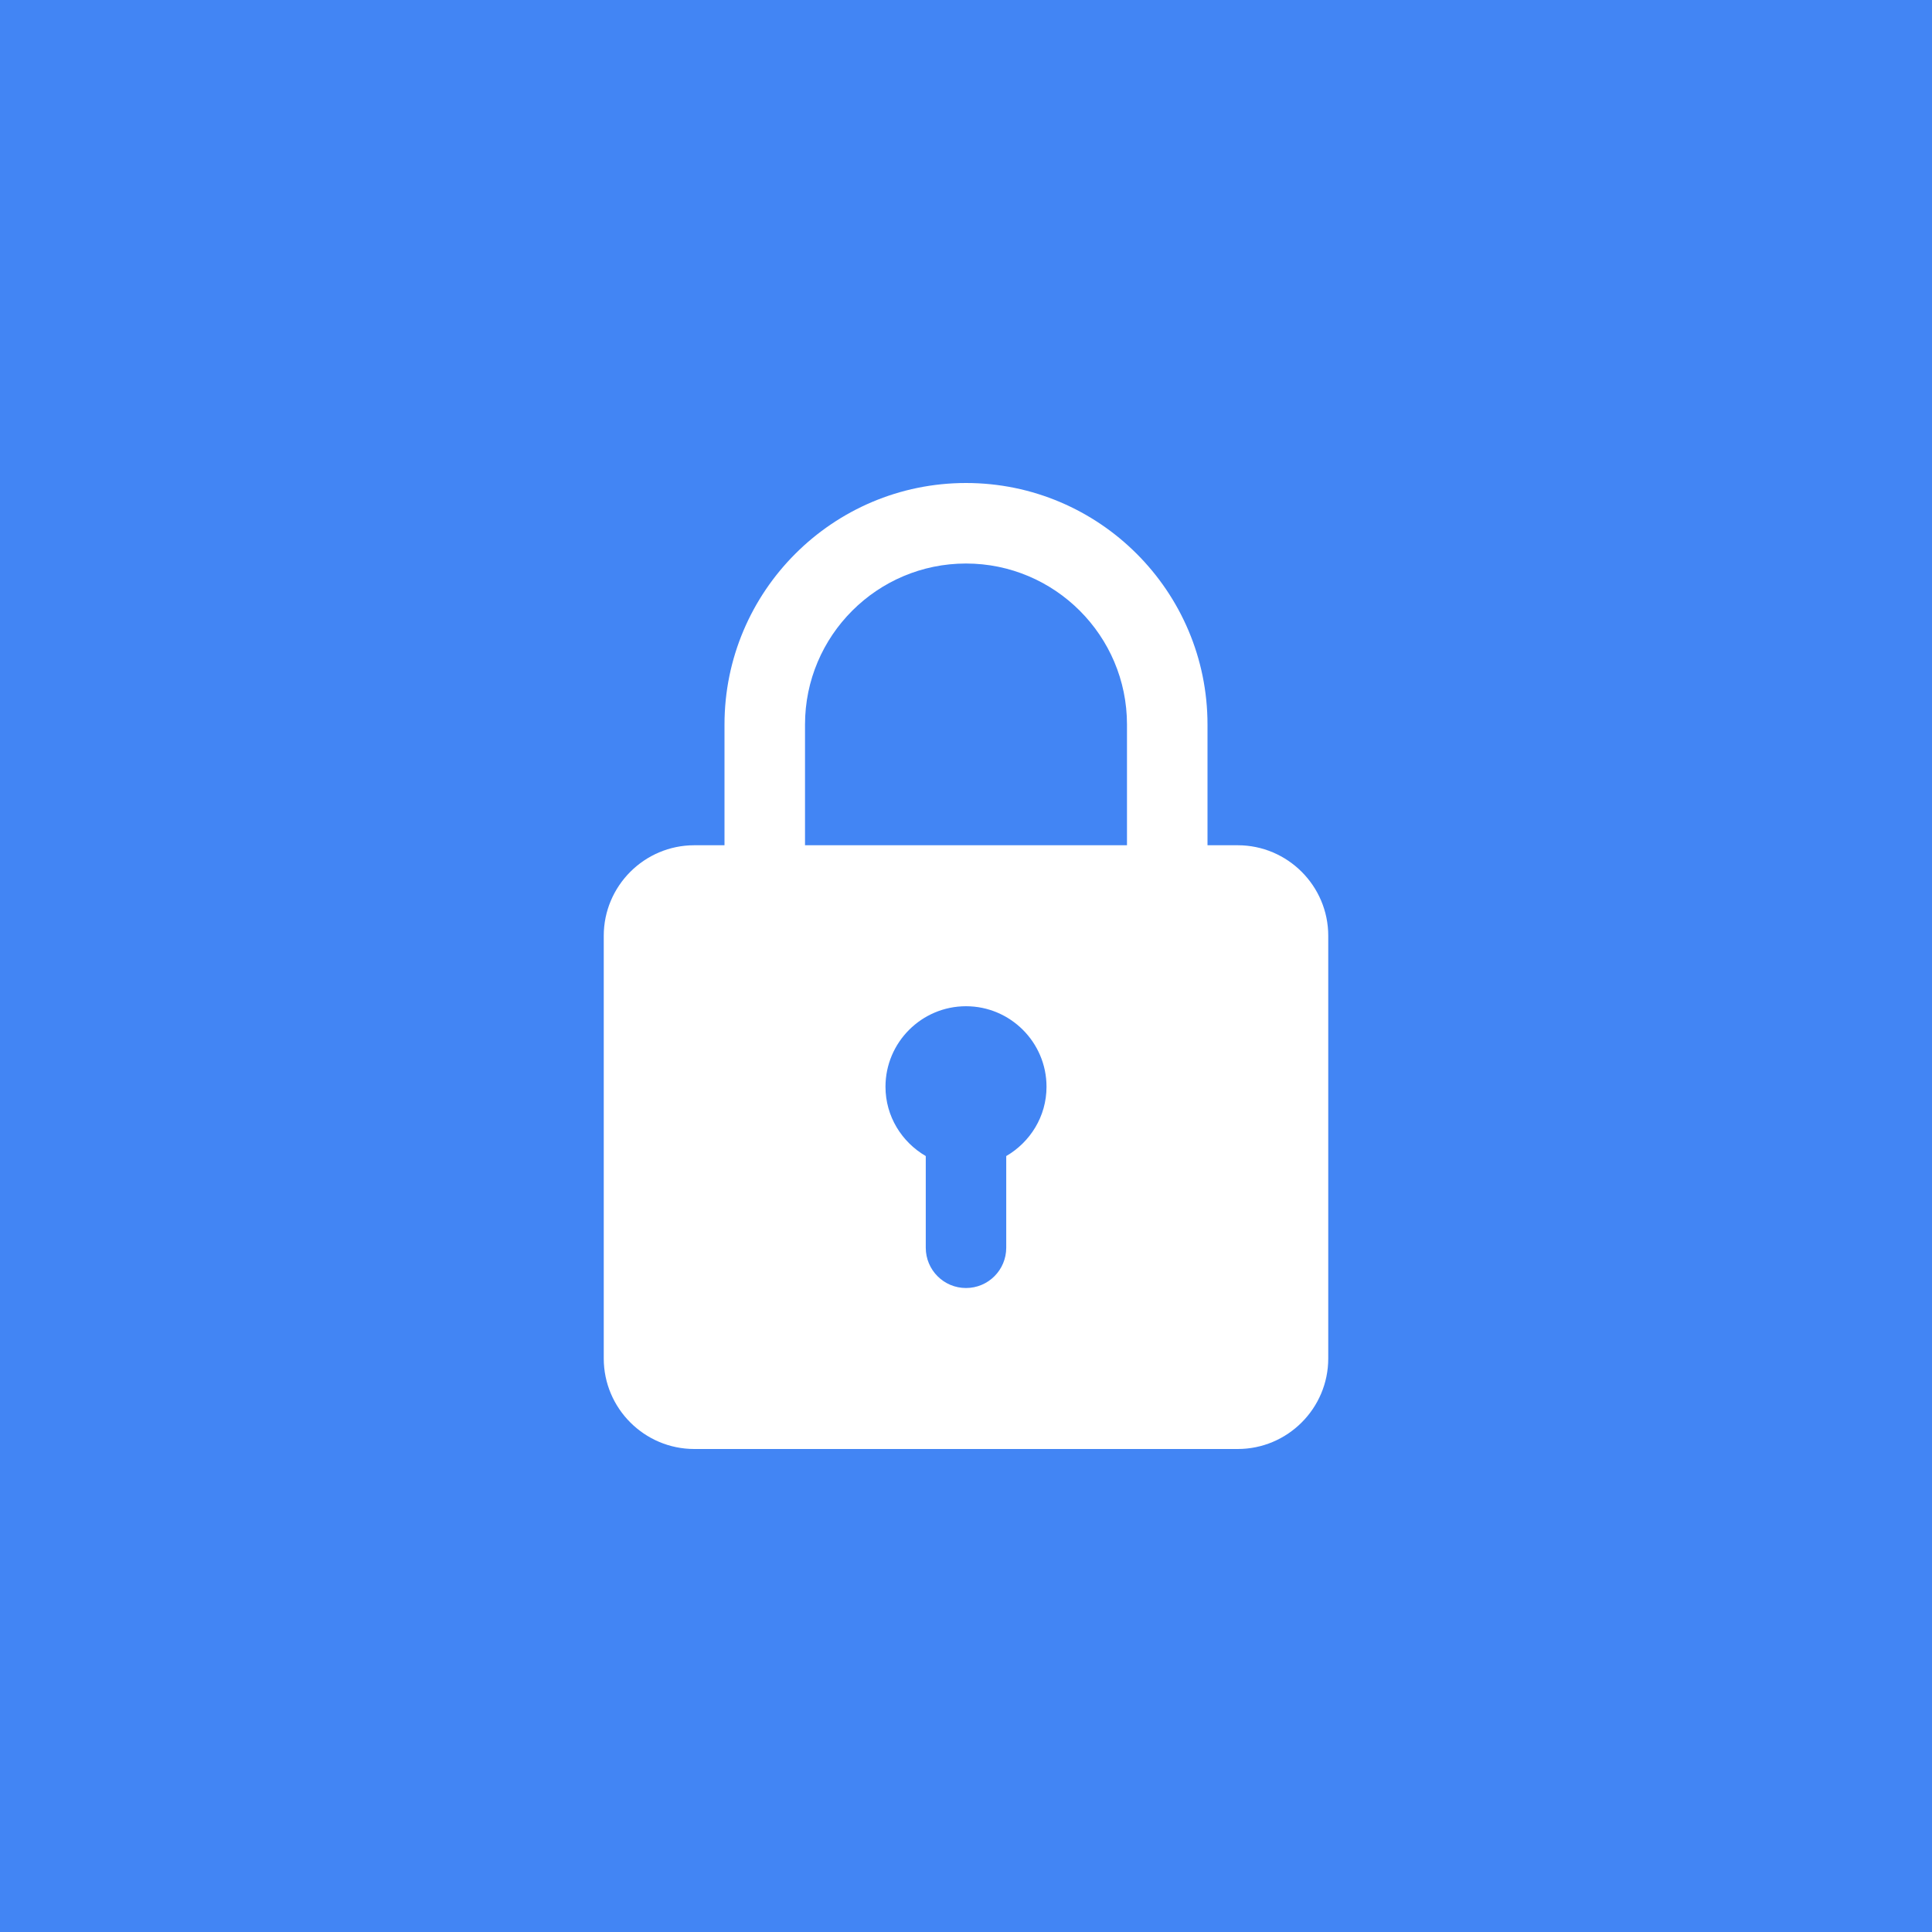 <svg width="40" height="40" viewBox="0 0 40 40" fill="none" xmlns="http://www.w3.org/2000/svg">
<rect width="40" height="40" fill="#4285F4"/>
<g clip-path="url(#clip0_4776_25985)">
<path d="M25.625 17.5H25V15C25 12.242 22.758 10 20 10C17.242 10 15 12.242 15 15V17.5H14.375C13.342 17.5 12.5 18.341 12.5 19.375V28.125C12.5 29.159 13.342 30 14.375 30H25.625C26.658 30 27.5 29.159 27.5 28.125V19.375C27.5 18.341 26.658 17.5 25.625 17.5ZM16.667 15C16.667 13.162 18.162 11.667 20 11.667C21.838 11.667 23.333 13.162 23.333 15V17.5H16.667V15ZM20.833 23.935V25.833C20.833 26.293 20.461 26.667 20 26.667C19.539 26.667 19.167 26.293 19.167 25.833V23.935C18.671 23.646 18.333 23.114 18.333 22.5C18.333 21.581 19.081 20.833 20 20.833C20.919 20.833 21.667 21.581 21.667 22.5C21.667 23.114 21.329 23.646 20.833 23.935Z" fill="white"/>
</g>
<defs>
<clipPath id="clip0_4776_25985">
<rect width="20" height="20" fill="white" transform="translate(10 10)"/>
</clipPath>
</defs>
</svg>
